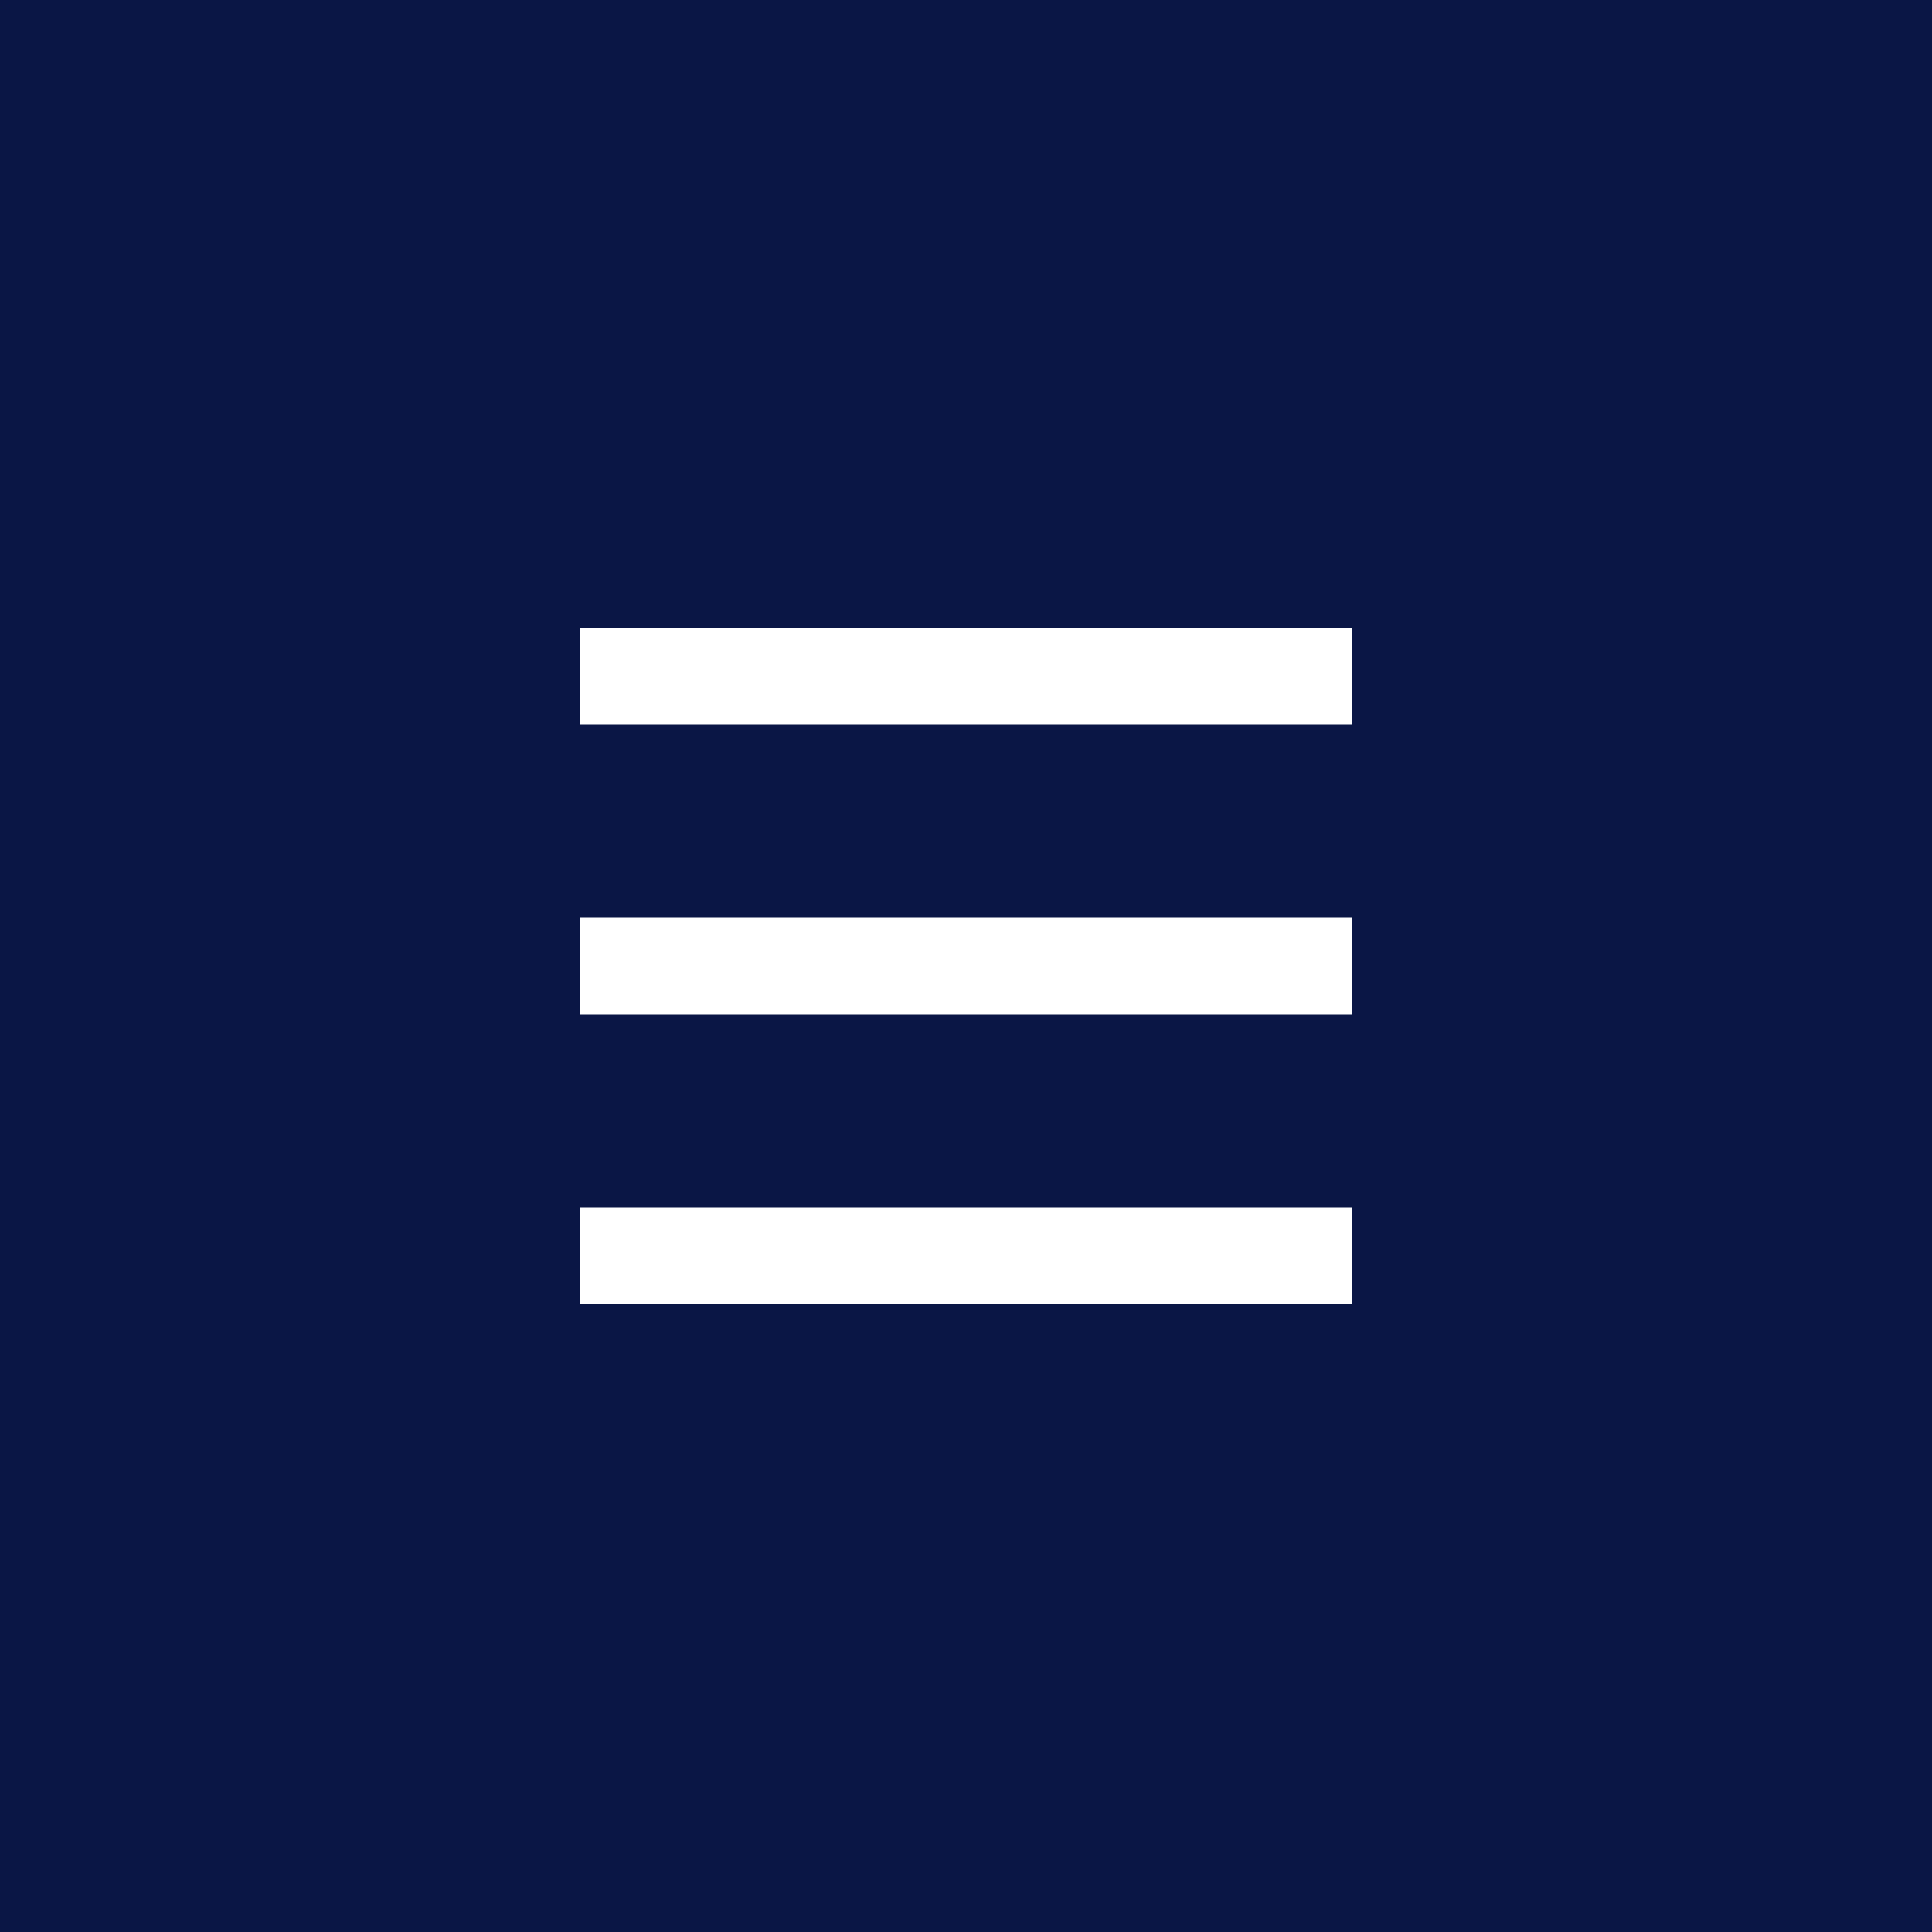 <svg width="40" height="40" viewBox="0 0 40 40" fill="none" xmlns="http://www.w3.org/2000/svg">
<rect width="40" height="40" fill="#0A1645"/>
<path d="M12 14H28" stroke="white" stroke-width="2"/>
<path d="M12 20H28" stroke="white" stroke-width="2"/>
<path d="M12 26H28" stroke="white" stroke-width="2"/>
</svg>
